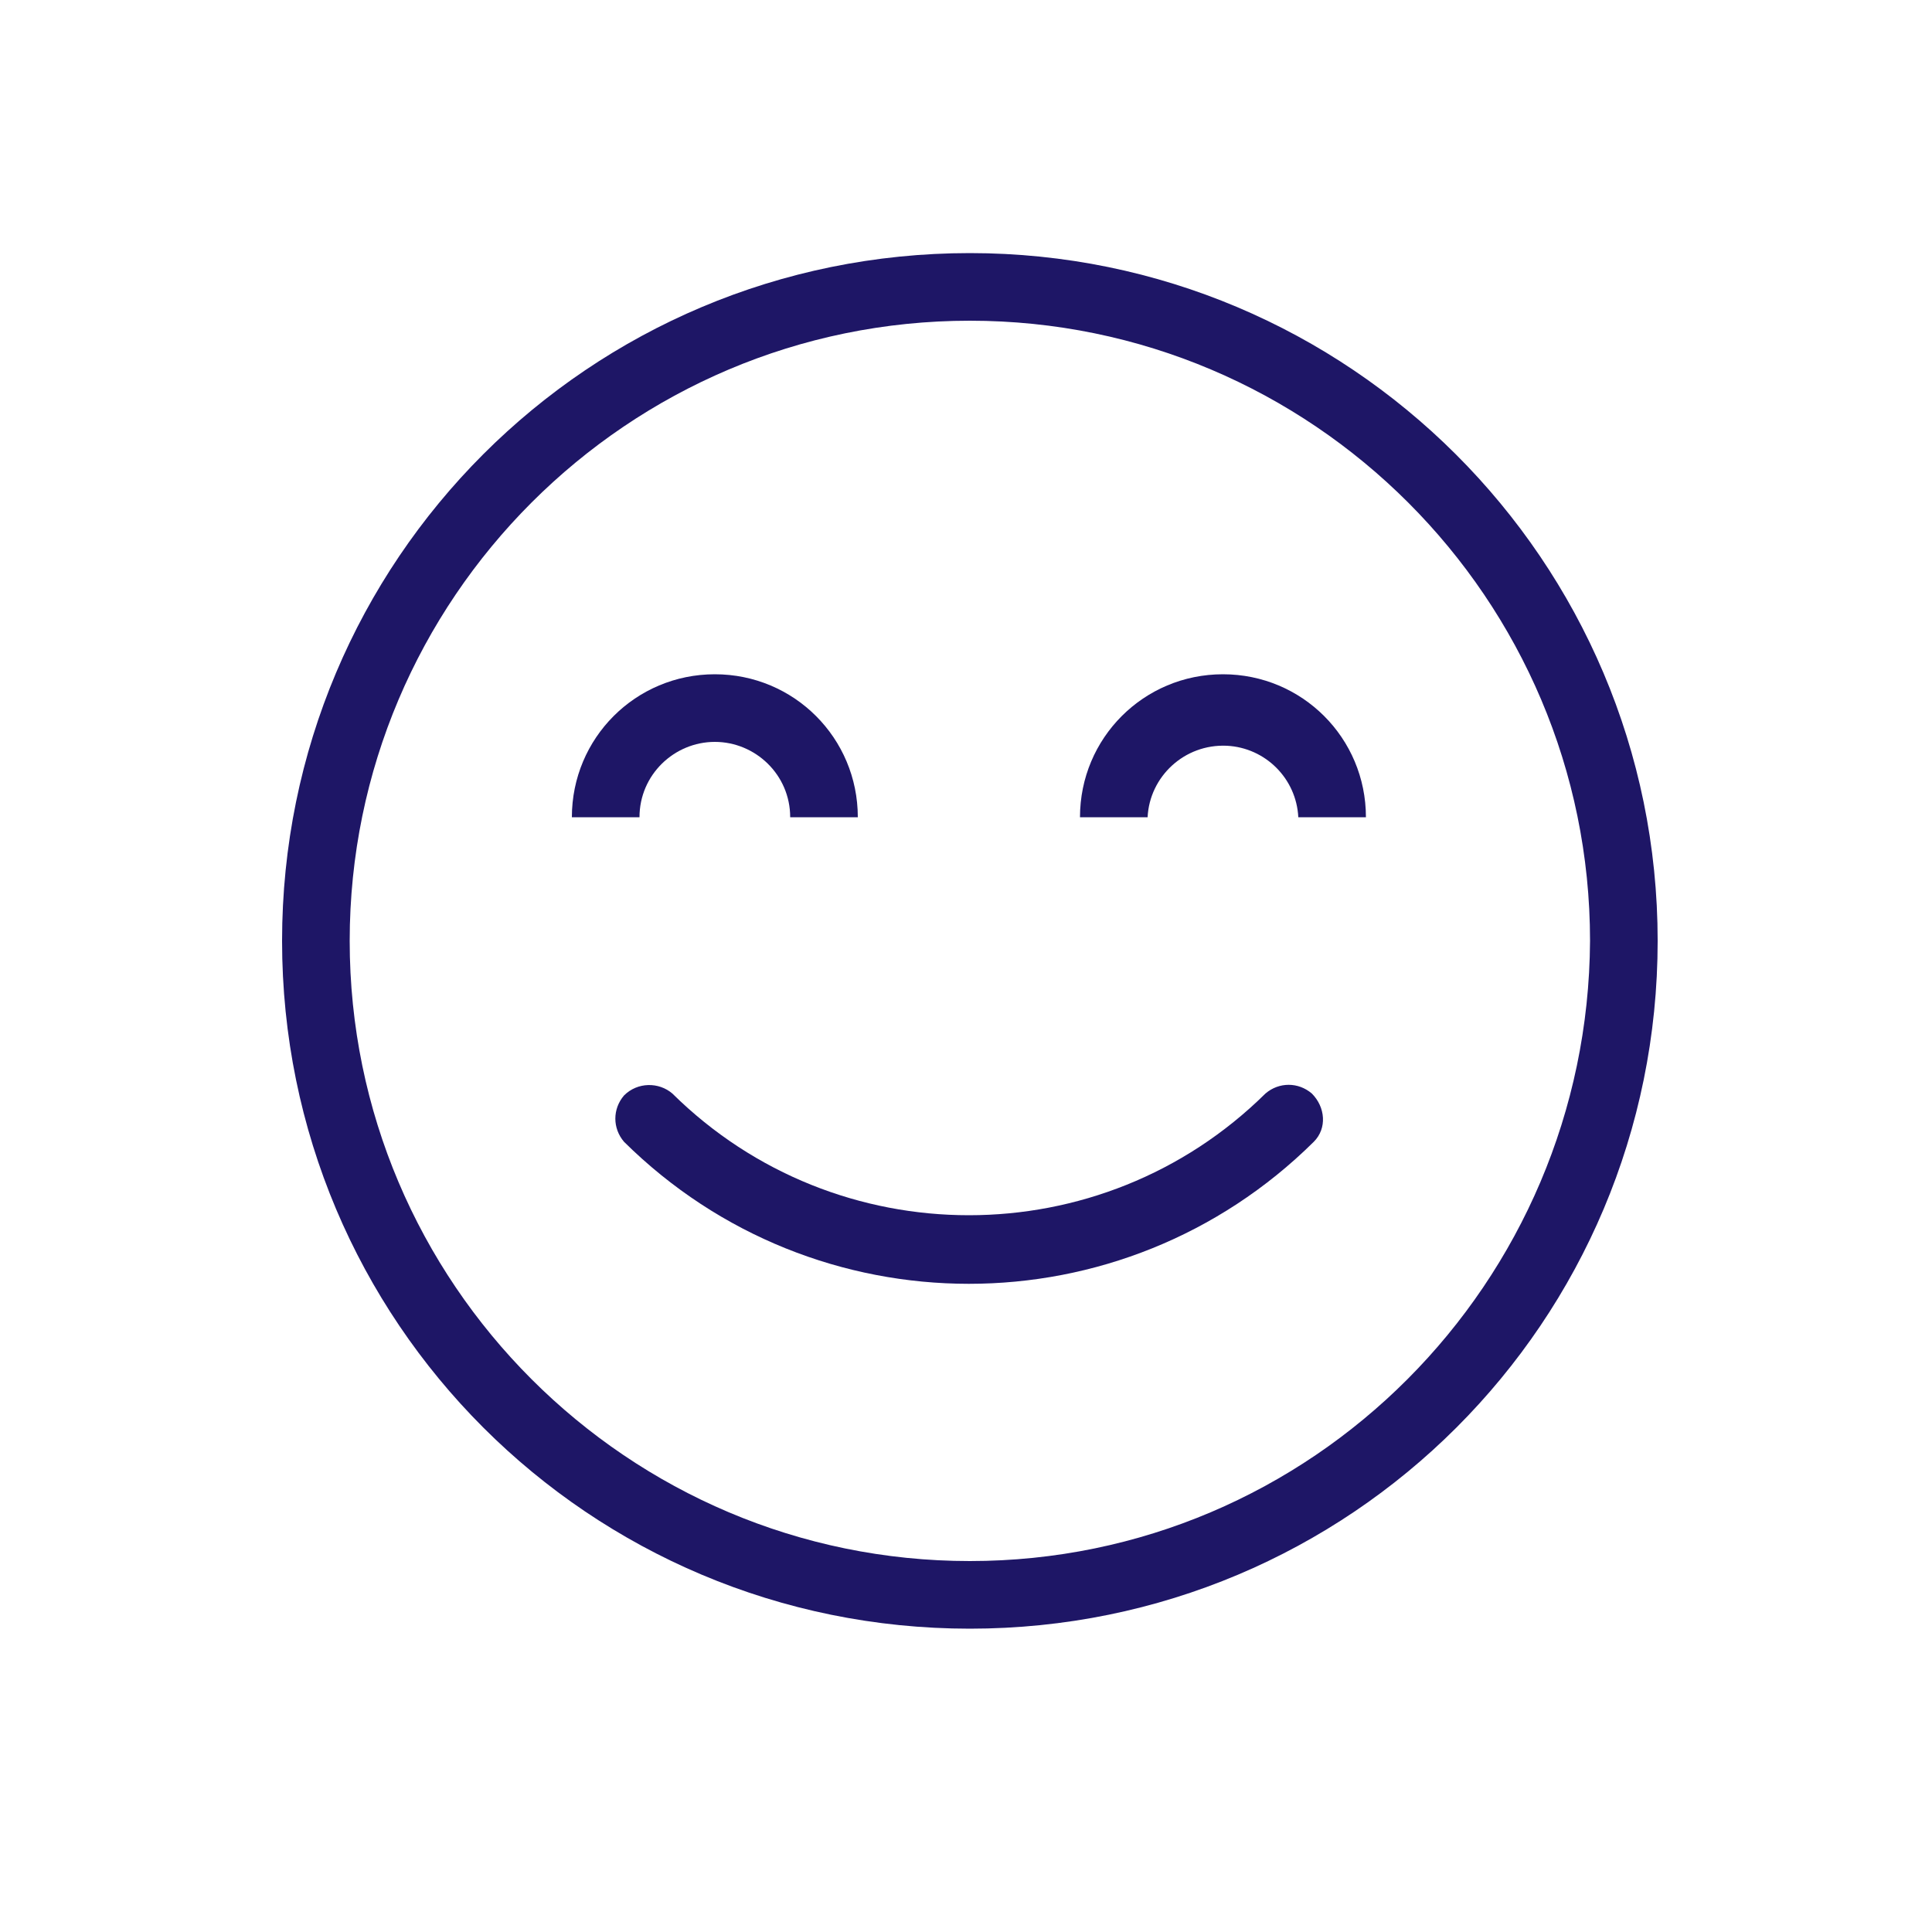 <svg xmlns="http://www.w3.org/2000/svg" xmlns:xlink="http://www.w3.org/1999/xlink" id="Layer_1" x="0px" y="0px" viewBox="0 0 100 100" style="enable-background:new 0 0 100 100;" xml:space="preserve">
<style type="text/css">
	.st0{fill:#1E1666;}
</style>
<path class="st0" d="M50.2,13.1c-19.7,0-35.6,15.9-35.6,35.6s15.9,35.6,35.6,35.6c19.7,0,35.6-15.9,35.6-35.6c0,0,0,0,0,0  C85.8,29,69.8,13.1,50.2,13.1z M50.2,80.8c-17.7,0-32.1-14.4-32.1-32.1s14.4-32.1,32.1-32.1S82.3,31,82.3,48.7l0,0  C82.2,66.4,67.9,80.8,50.2,80.8z"></path>
<path class="st0" d="M65.5,56.6c-8.5,8.4-22.2,8.4-30.7,0C34.1,56,33,56,32.3,56.7c-0.6,0.7-0.6,1.7,0,2.4c9.9,9.8,25.8,9.8,35.7,0  c0.7-0.7,0.6-1.8-0.1-2.5C67.2,56,66.2,56,65.5,56.6z"></path>
<path class="st0" d="M63.3,34.9c-4.1,0-7.4,3.3-7.4,7.4h3.5c0.1-2.1,1.9-3.8,4.1-3.7c2,0.1,3.6,1.7,3.7,3.7h3.5  C70.7,38.2,67.4,34.9,63.3,34.9z"></path>
<path class="st0" d="M37,38.4c2.1,0,3.9,1.7,3.9,3.9l0,0h3.5c0-4.1-3.3-7.4-7.4-7.4c-4.1,0-7.4,3.3-7.4,7.4h3.5  C33.1,40.1,34.9,38.4,37,38.4z"></path>
</svg>